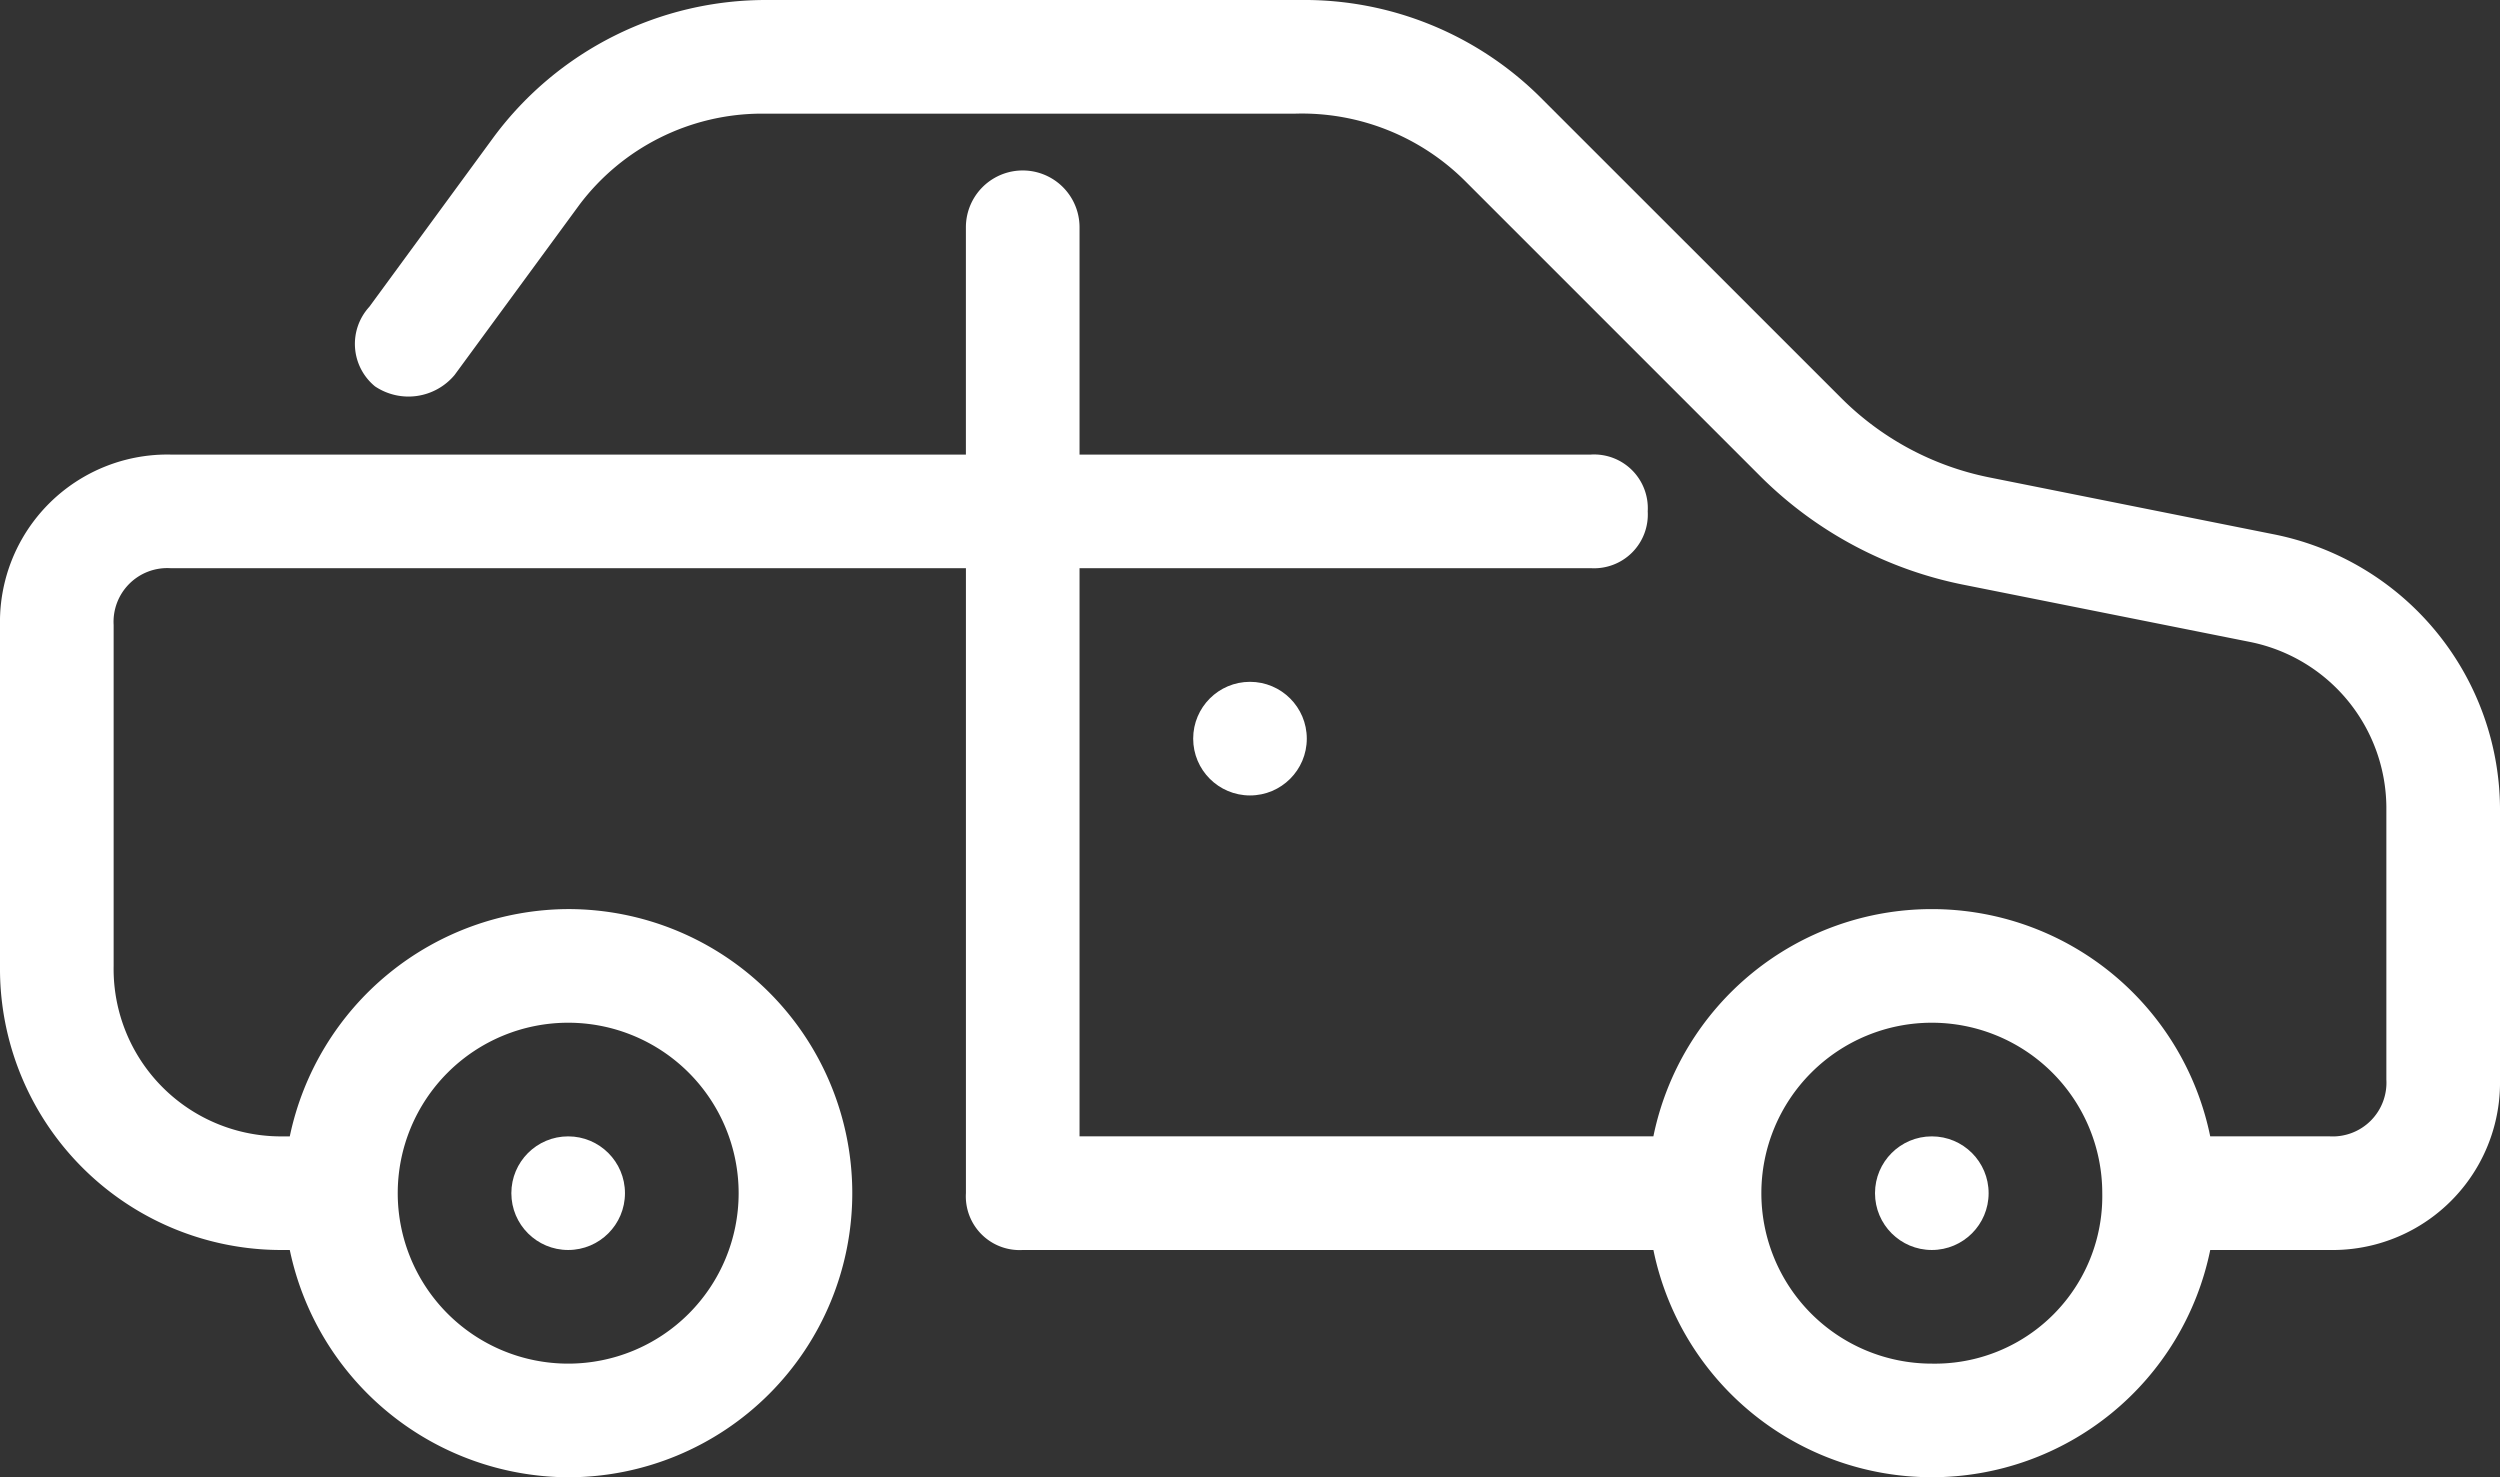 <svg xmlns="http://www.w3.org/2000/svg" viewBox="-3 -2244 93.077 55">
  <rect x="-3" y="-2244" width="93.077" height="55" fill="#333333" stroke="none"/>
  <defs>
    <style>
      .cls-1 {
        fill: #fff;
      }
    </style>
  </defs>
  <g id="Group_475" data-name="Group 475" transform="translate(-3 -2244)">
    <circle id="Ellipse_24" data-name="Ellipse 24" class="cls-1" cx="2.115" cy="2.115" r="2.115" transform="translate(19.038 42.308)"/>
    <circle id="Ellipse_25" data-name="Ellipse 25" class="cls-1" cx="2.115" cy="2.115" r="2.115" transform="translate(69.808 42.308)"/>
    <circle id="Ellipse_26" data-name="Ellipse 26" class="cls-1" cx="2.115" cy="2.115" r="2.115" transform="translate(44.423 25.385)"/>
    <path id="Path_259" data-name="Path 259" class="cls-1" d="M84.615,19.885,74.038,17.769a10.787,10.787,0,0,1-5.5-2.962L57.327,3.6A12.469,12.469,0,0,0,48.442,0H28.558A12.623,12.623,0,0,0,18.4,5.077L13.75,11.423a2.044,2.044,0,0,0,.212,2.962,2.237,2.237,0,0,0,2.962-.423l4.654-6.346a8.516,8.516,0,0,1,6.769-3.385H48.231a8.61,8.61,0,0,1,6.346,2.538l11,11a14.82,14.82,0,0,0,7.615,4.019L83.769,23.9a6.319,6.319,0,0,1,5.077,6.135V40.192a2,2,0,0,1-2.115,2.115H82.288a10.58,10.58,0,0,0-20.731,0H40.192V21.154H59.231a2,2,0,0,0,2.115-2.115,2,2,0,0,0-2.115-2.115H40.192V8.462a2.115,2.115,0,0,0-4.231,0v8.462H6.346A6.233,6.233,0,0,0,0,23.269V35.962A10.474,10.474,0,0,0,10.577,46.538h.212A10.64,10.64,0,0,0,21.154,55a10.577,10.577,0,1,0,0-21.154,10.64,10.64,0,0,0-10.365,8.462h-.212a6.233,6.233,0,0,1-6.346-6.346V23.269a2,2,0,0,1,2.115-2.115H35.962V44.423a2,2,0,0,0,2.115,2.115H61.558a10.58,10.58,0,0,0,20.731,0h4.442a6.233,6.233,0,0,0,6.346-6.346V30.25A10.468,10.468,0,0,0,84.615,19.885ZM21.154,38.077a6.346,6.346,0,1,1,0,12.692,6.346,6.346,0,0,1,0-12.692ZM71.923,50.769a6.346,6.346,0,1,1,6.346-6.346A6.233,6.233,0,0,1,71.923,50.769Z"/>
  </g>
</svg>
